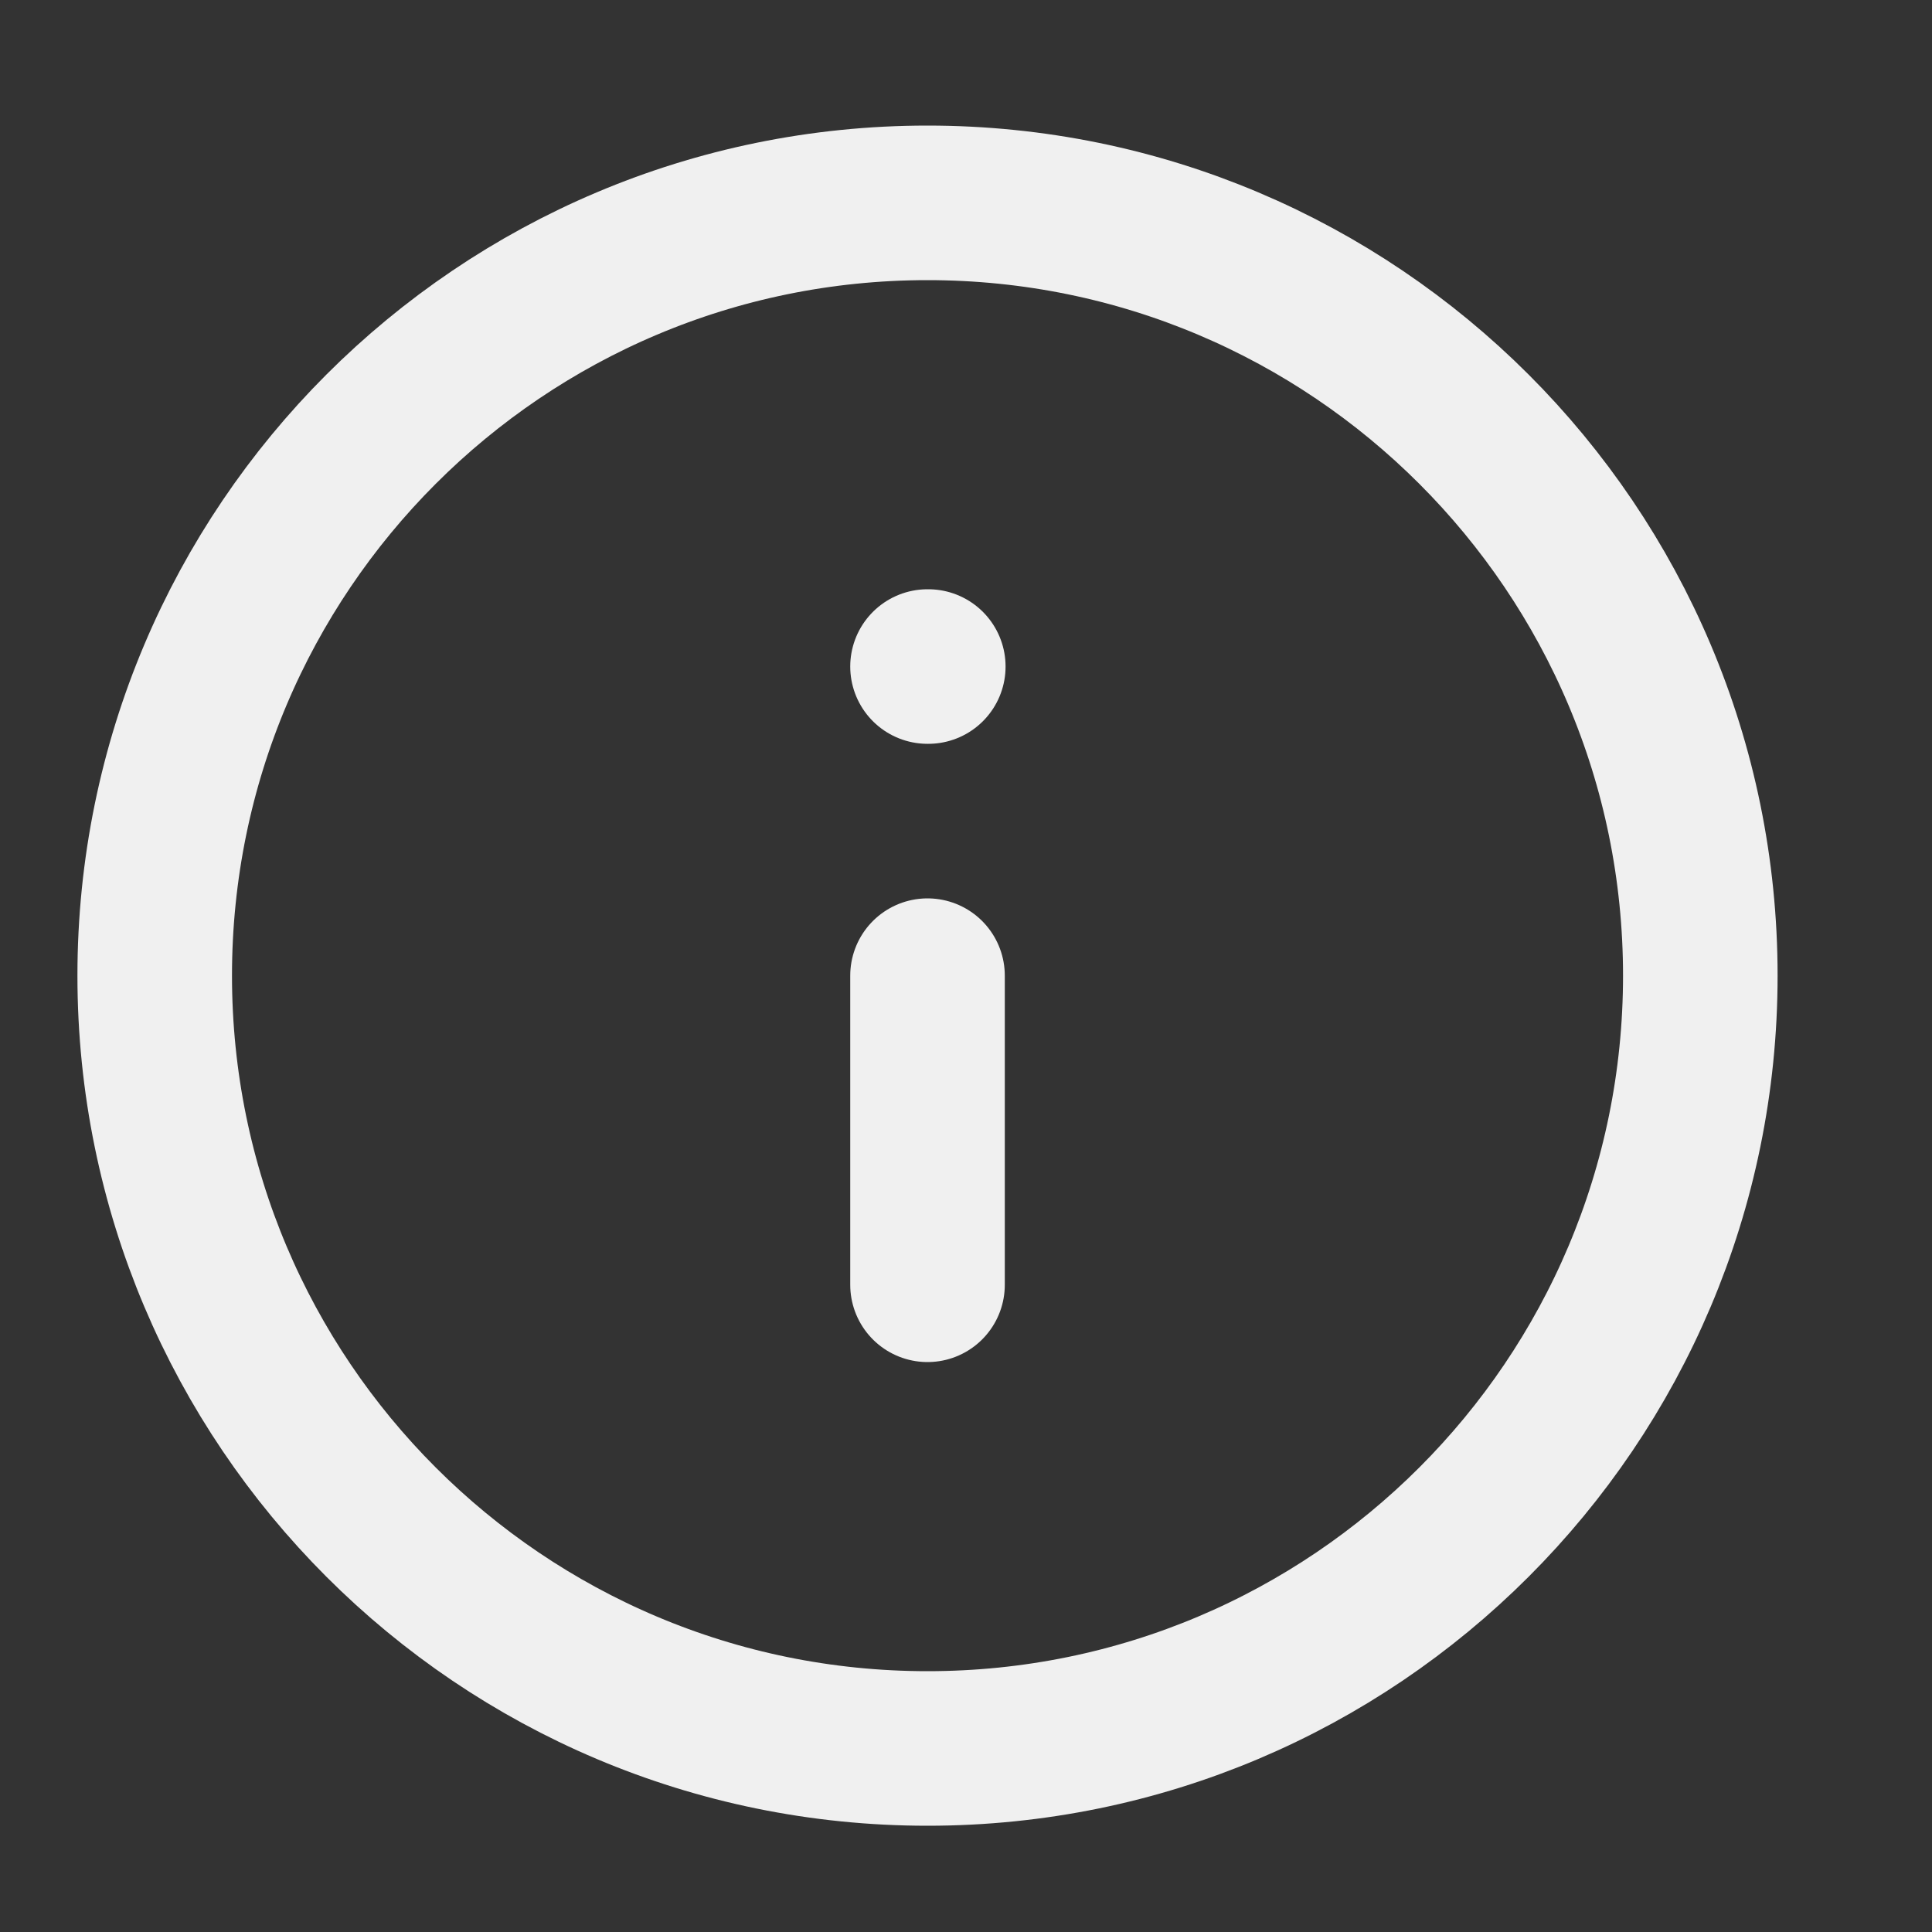 <?xml version="1.0" encoding="UTF-8"?> <svg xmlns="http://www.w3.org/2000/svg" width="25" height="25" viewBox="0 0 25 25" fill="none"><rect x="0" y="0" width="25" height="25" fill="#333333" stroke="none"/> <path d="M12.002 22.625C17.525 22.625 22.002 18.148 22.002 12.625C22.002 7.102 17.525 2.625 12.002 2.625C6.479 2.625 2.002 7.102 2.002 12.625C2.002 18.148 6.479 22.625 12.002 22.625Z" stroke="#F0F0F0" stroke-width="2" stroke-linecap="round" stroke-linejoin="round"></path> <path d="M12.002 16.625V12.625" stroke="#F0F0F0" stroke-width="2" stroke-linecap="round" stroke-linejoin="round"></path> <path d="M12.002 8.625H12.012" stroke="#F0F0F0" stroke-width="2" stroke-linecap="round" stroke-linejoin="round"></path> </svg> 